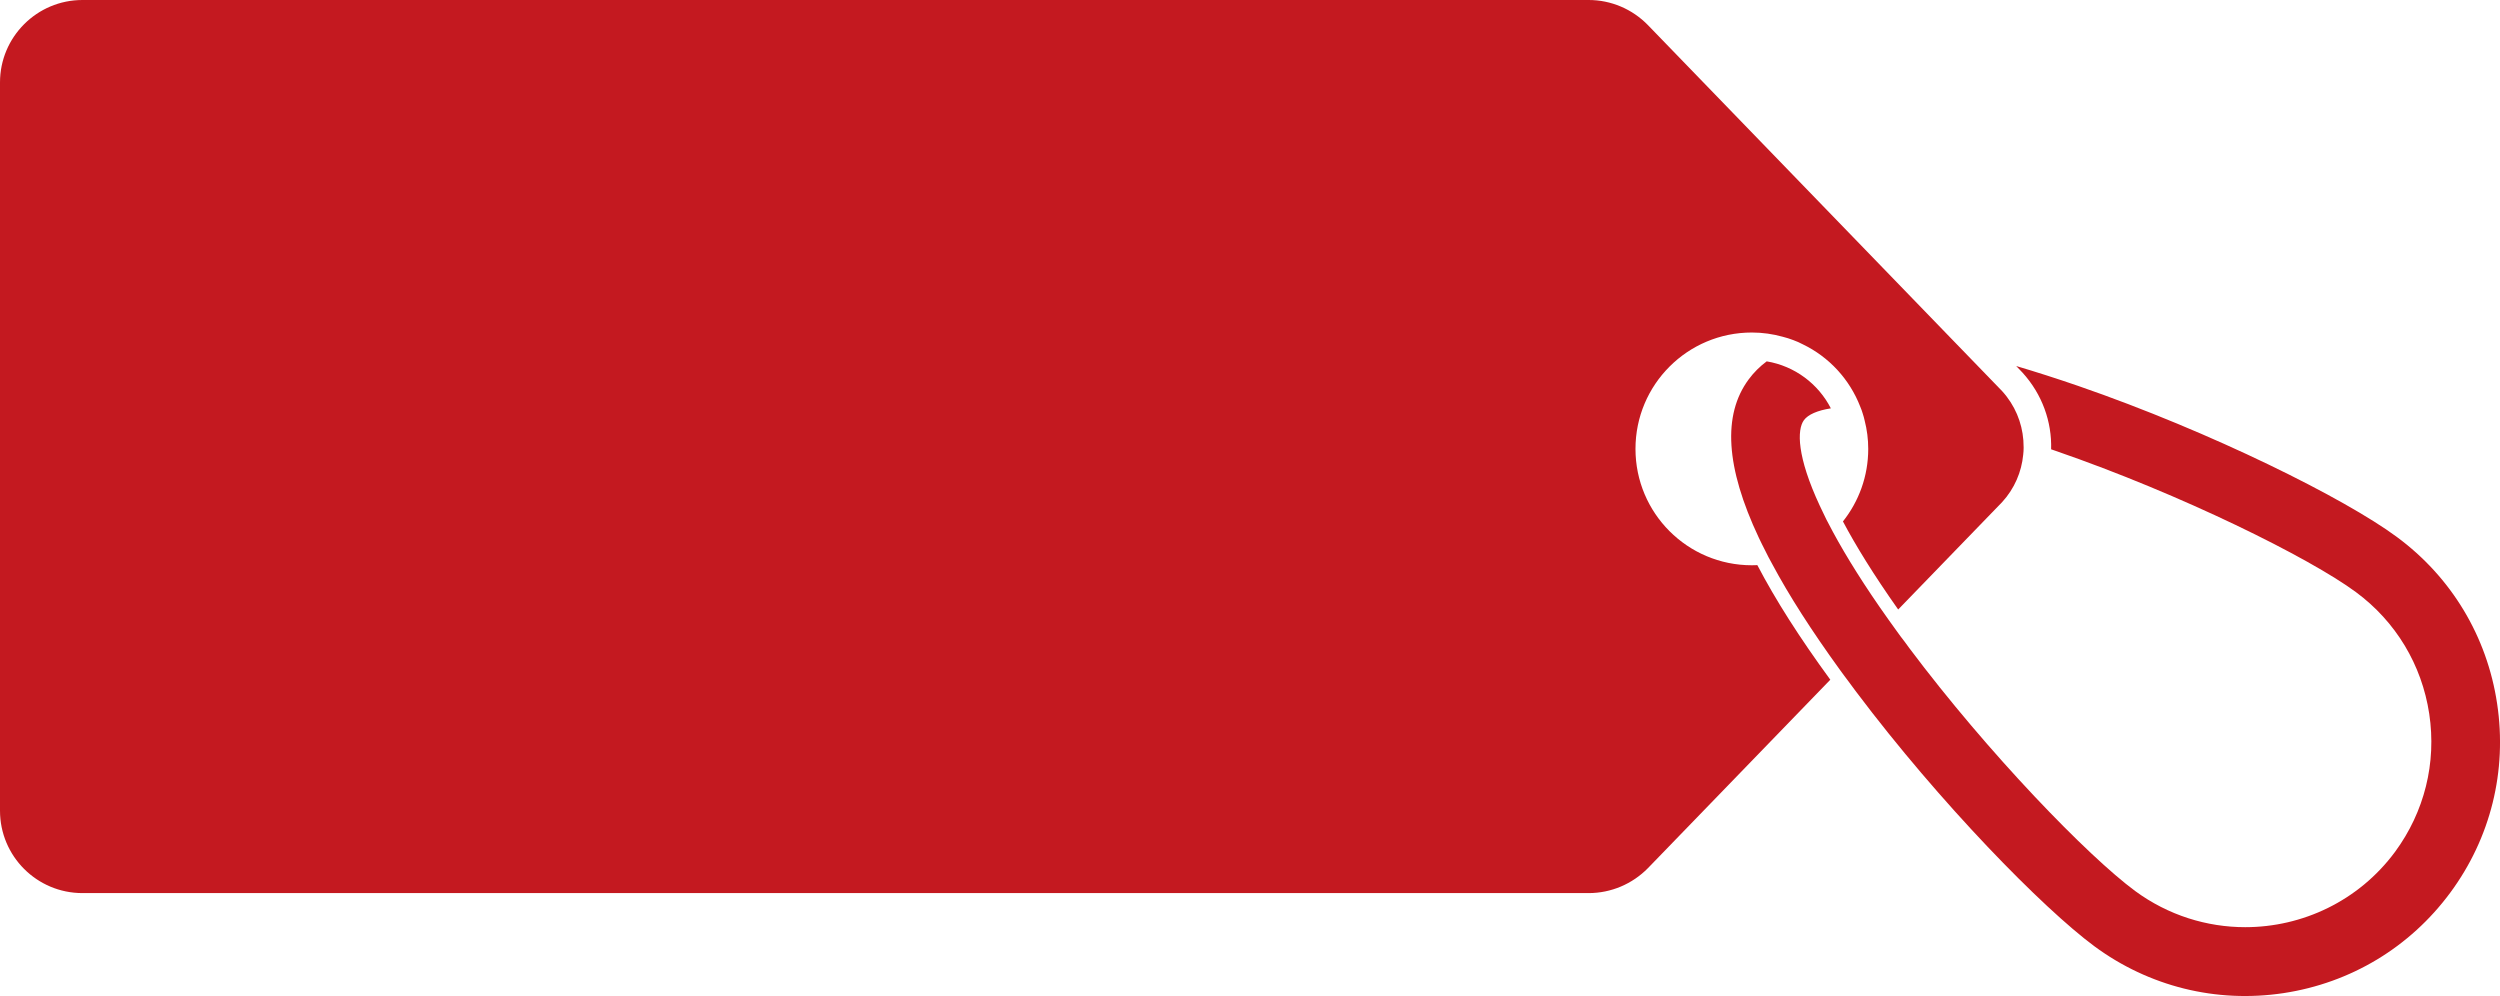 <?xml version="1.0" encoding="UTF-8" standalone="no"?><svg xmlns="http://www.w3.org/2000/svg" xmlns:xlink="http://www.w3.org/1999/xlink" fill="#000000" height="1627.5" preserveAspectRatio="xMidYMid meet" version="1" viewBox="0.0 0.0 4084.9 1627.5" width="4084.9" zoomAndPan="magnify"><defs><clipPath id="a"><path d="M 2828 590 L 4084.949 590 L 4084.949 1627.461 L 2828 1627.461 Z M 2828 590"/></clipPath></defs><g><g clip-path="url(#a)" id="change1_2"><path d="M 4080.184 1149.699 C 4063.793 1039.91 4005.402 942.93 3916.059 877.145 C 3832.332 815.188 3614.555 706.074 3395.223 630.414 C 3359.965 618.293 3326.281 607.52 3294.406 598.086 L 3303.625 607.738 L 3304.055 608.188 L 3304.504 608.637 C 3337.059 644.332 3352.797 689.461 3351.441 734.137 C 3353.898 735.035 3356.152 735.711 3358.609 736.609 C 3564.934 807.777 3773.965 911.719 3849.375 967.395 C 3914.508 1015.441 3957.16 1086.16 3969.266 1166.309 C 3981.395 1246.68 3961.422 1326.609 3913.379 1391.941 C 3853.883 1472.309 3761.836 1514.969 3668.66 1514.969 C 3606.035 1514.969 3542.93 1495.66 3488.824 1455.922 C 3411.812 1399.121 3248.844 1231.191 3119.758 1059 C 3117.277 1055.629 3114.793 1052.262 3112.562 1049.121 C 3107.629 1042.832 3103.117 1036.773 3098.855 1030.711 C 3094.371 1024.422 3089.883 1018.359 3085.625 1012.301 C 3046.328 957.07 3016.906 909.703 2995.129 869.516 C 2991.32 862.328 2987.512 855.371 2984.129 848.633 C 2980.32 841.004 2976.734 833.594 2973.578 826.629 C 2935.887 745.812 2936.086 702.254 2947.539 686.539 C 2954.281 677.336 2969.77 670.602 2991.547 667.234 C 2971.121 627.273 2932.504 598.086 2886.719 590.449 C 2875.266 598.984 2865.617 608.637 2857.297 619.863 C 2814.418 677.789 2819.578 763.324 2873.684 878.27 C 2877.043 885.23 2880.426 892.414 2884.234 899.598 C 2887.594 906.555 2891.203 913.52 2895.238 920.699 C 2923.078 973.012 2960.344 1030.93 3006.355 1094.473 C 3010.641 1100.301 3015.129 1106.602 3019.84 1112.66 C 3022.973 1117.141 3026.582 1121.859 3029.938 1126.352 C 3031.066 1127.922 3032.195 1129.27 3033.297 1130.84 C 3169.578 1312.02 3337.734 1483.762 3422.164 1546.18 C 3511.055 1611.738 3620.844 1639.352 3731.062 1622.73 C 3840.852 1606.121 3937.613 1547.969 4003.621 1458.621 C 4069.633 1369.27 4096.797 1259.48 4080.184 1149.699" fill="#c41920"/></g><g id="change1_1"><path d="M 2862.465 923.621 C 2757.387 923.621 2672.309 838.531 2672.309 733.465 C 2672.309 628.395 2757.387 543.309 2862.465 543.309 C 2879.973 543.309 2896.809 545.777 2912.977 550.262 C 2918.801 551.609 2924.418 553.633 2930.039 555.656 C 2935.434 557.672 2940.809 559.918 2945.738 562.617 C 2988.641 583.27 3022.316 619.859 3039.598 664.539 C 3041.16 668.129 3042.52 671.949 3043.637 675.766 C 3044.977 679.582 3045.867 683.398 3046.781 687.211 C 3050.594 702.035 3052.621 717.523 3052.621 733.465 C 3052.621 778.363 3037.125 819.449 3011.301 852.004 C 3031.973 891.066 3061.145 938.664 3101.551 995.91 L 3271.281 820.566 C 3291.707 798.348 3303.168 770.953 3305.848 742.891 C 3306.312 739.074 3306.535 735.035 3306.535 731.215 C 3306.535 727.176 3306.312 723.363 3306.09 719.324 C 3303.84 690.359 3292.379 662.07 3271.281 638.949 L 3210.445 576.082 L 3196.305 561.488 L 3182.613 547.348 L 2692.719 41.082 C 2667.137 14.816 2632.328 0 2595.754 0 L 134.703 0 C 60.391 0 0 60.395 0 134.703 L 0 1324.59 C 0 1399.121 60.391 1459.289 134.703 1459.289 L 2595.754 1459.289 C 2632.328 1459.289 2667.137 1444.469 2692.719 1418.43 L 2990.652 1110.629 C 2940.586 1042.16 2900.848 979.746 2871.434 923.395 C 2868.512 923.621 2865.367 923.621 2862.465 923.621" fill="#c41920"/></g></g></svg>